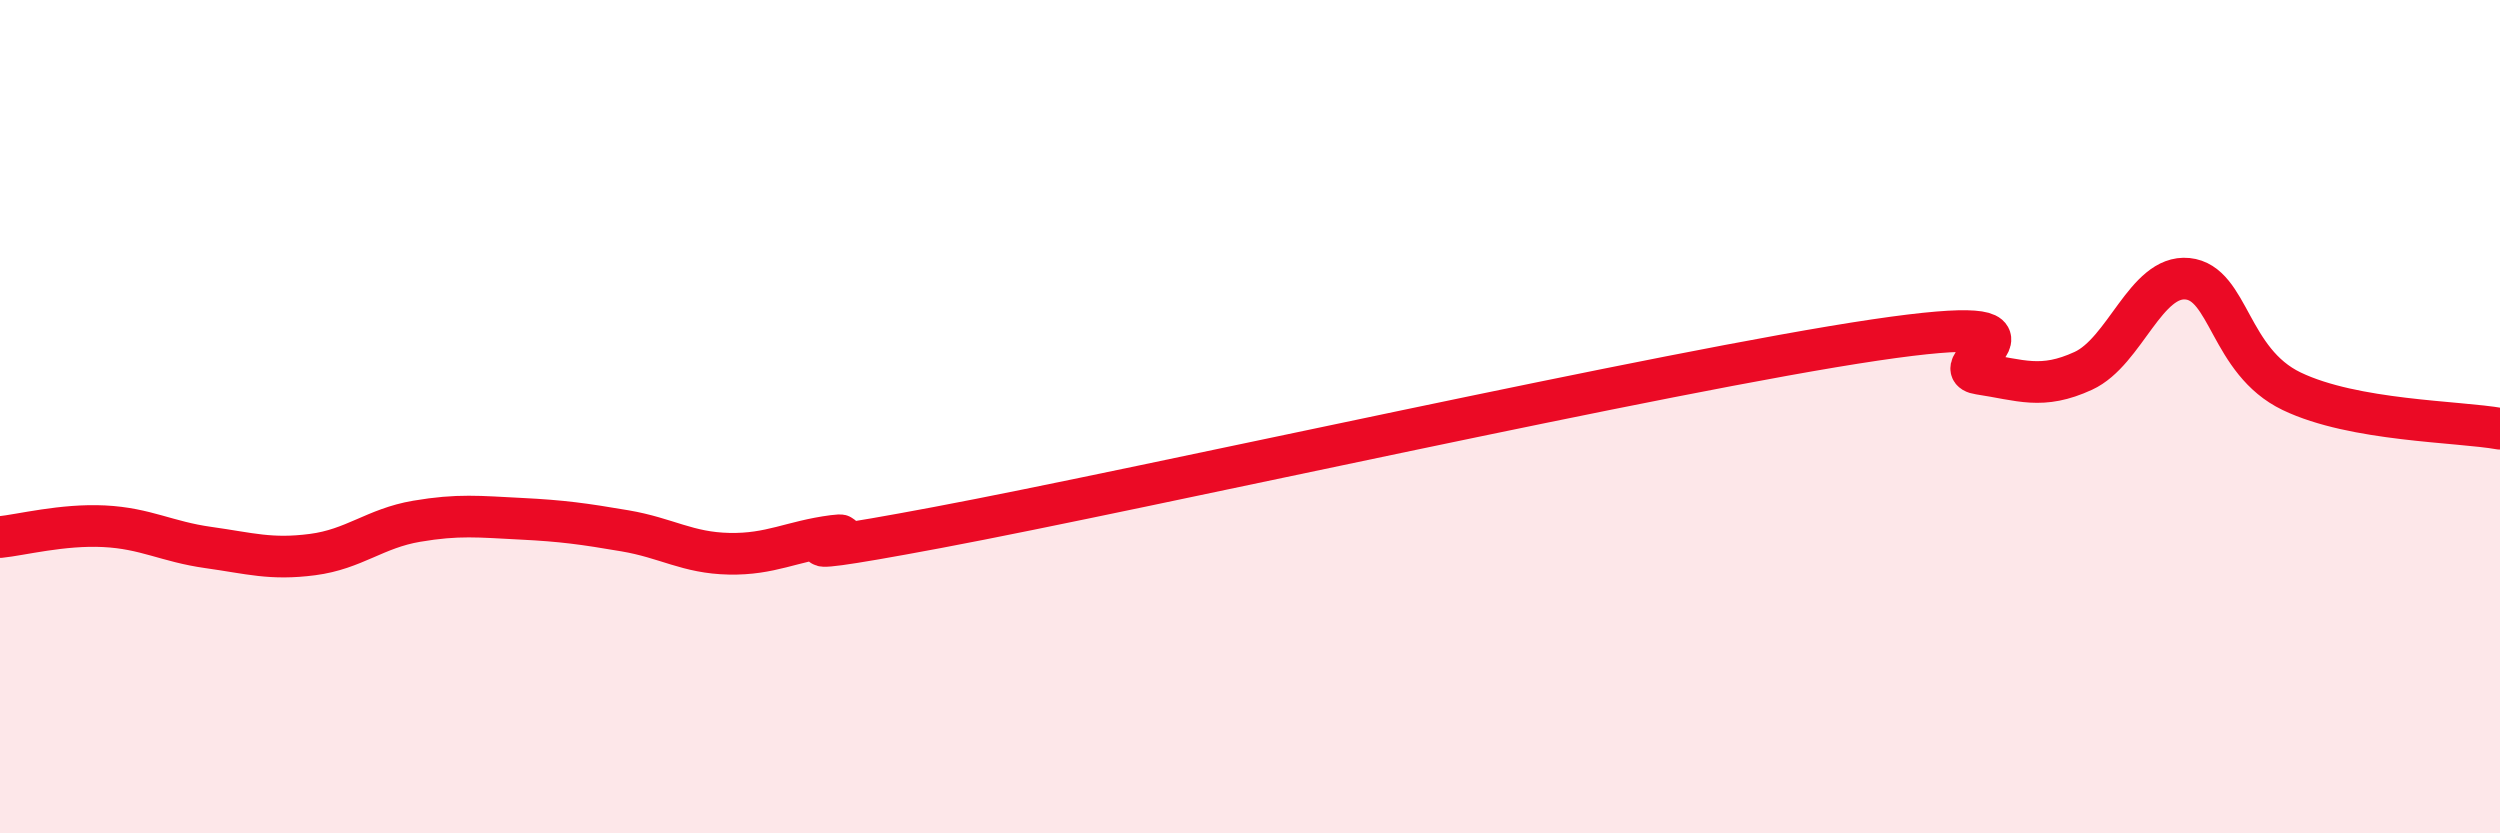 
    <svg width="60" height="20" viewBox="0 0 60 20" xmlns="http://www.w3.org/2000/svg">
      <path
        d="M 0,12.89 C 0.5,12.84 1.5,12.58 2.5,12.63 C 3.5,12.68 4,13 5,13.14 C 6,13.28 6.5,13.44 7.5,13.31 C 8.5,13.18 9,12.68 10,12.51 C 11,12.34 11.5,12.4 12.5,12.45 C 13.5,12.5 14,12.57 15,12.74 C 16,12.91 16.5,13.27 17.5,13.29 C 18.5,13.31 19,12.99 20,12.86 C 21,12.73 17.5,13.6 22.5,12.66 C 27.5,11.72 40,8.9 45,8.16 C 50,7.42 46.5,8.82 47.5,8.97 C 48.5,9.12 49,9.36 50,8.9 C 51,8.44 51.5,6.59 52.5,6.69 C 53.5,6.79 53.5,8.67 55,9.39 C 56.5,10.11 59,10.11 60,10.29L60 20L0 20Z"
        fill="#EB0A25"
        opacity="0.1"
        stroke-linecap="round"
        stroke-linejoin="round"
      />
      <path
        d="M 0,12.89 C 0.5,12.84 1.5,12.58 2.5,12.63 C 3.5,12.68 4,13 5,13.14 C 6,13.28 6.5,13.44 7.5,13.31 C 8.5,13.18 9,12.68 10,12.51 C 11,12.34 11.5,12.4 12.5,12.45 C 13.5,12.5 14,12.57 15,12.74 C 16,12.91 16.5,13.27 17.5,13.29 C 18.5,13.31 19,12.99 20,12.86 C 21,12.73 17.5,13.6 22.5,12.66 C 27.5,11.72 40,8.9 45,8.16 C 50,7.42 46.5,8.82 47.5,8.97 C 48.5,9.12 49,9.36 50,8.9 C 51,8.44 51.5,6.59 52.5,6.69 C 53.5,6.79 53.5,8.67 55,9.39 C 56.5,10.11 59,10.11 60,10.29"
        stroke="#EB0A25"
        stroke-width="1"
        fill="none"
        stroke-linecap="round"
        stroke-linejoin="round"
      />
    </svg>
  